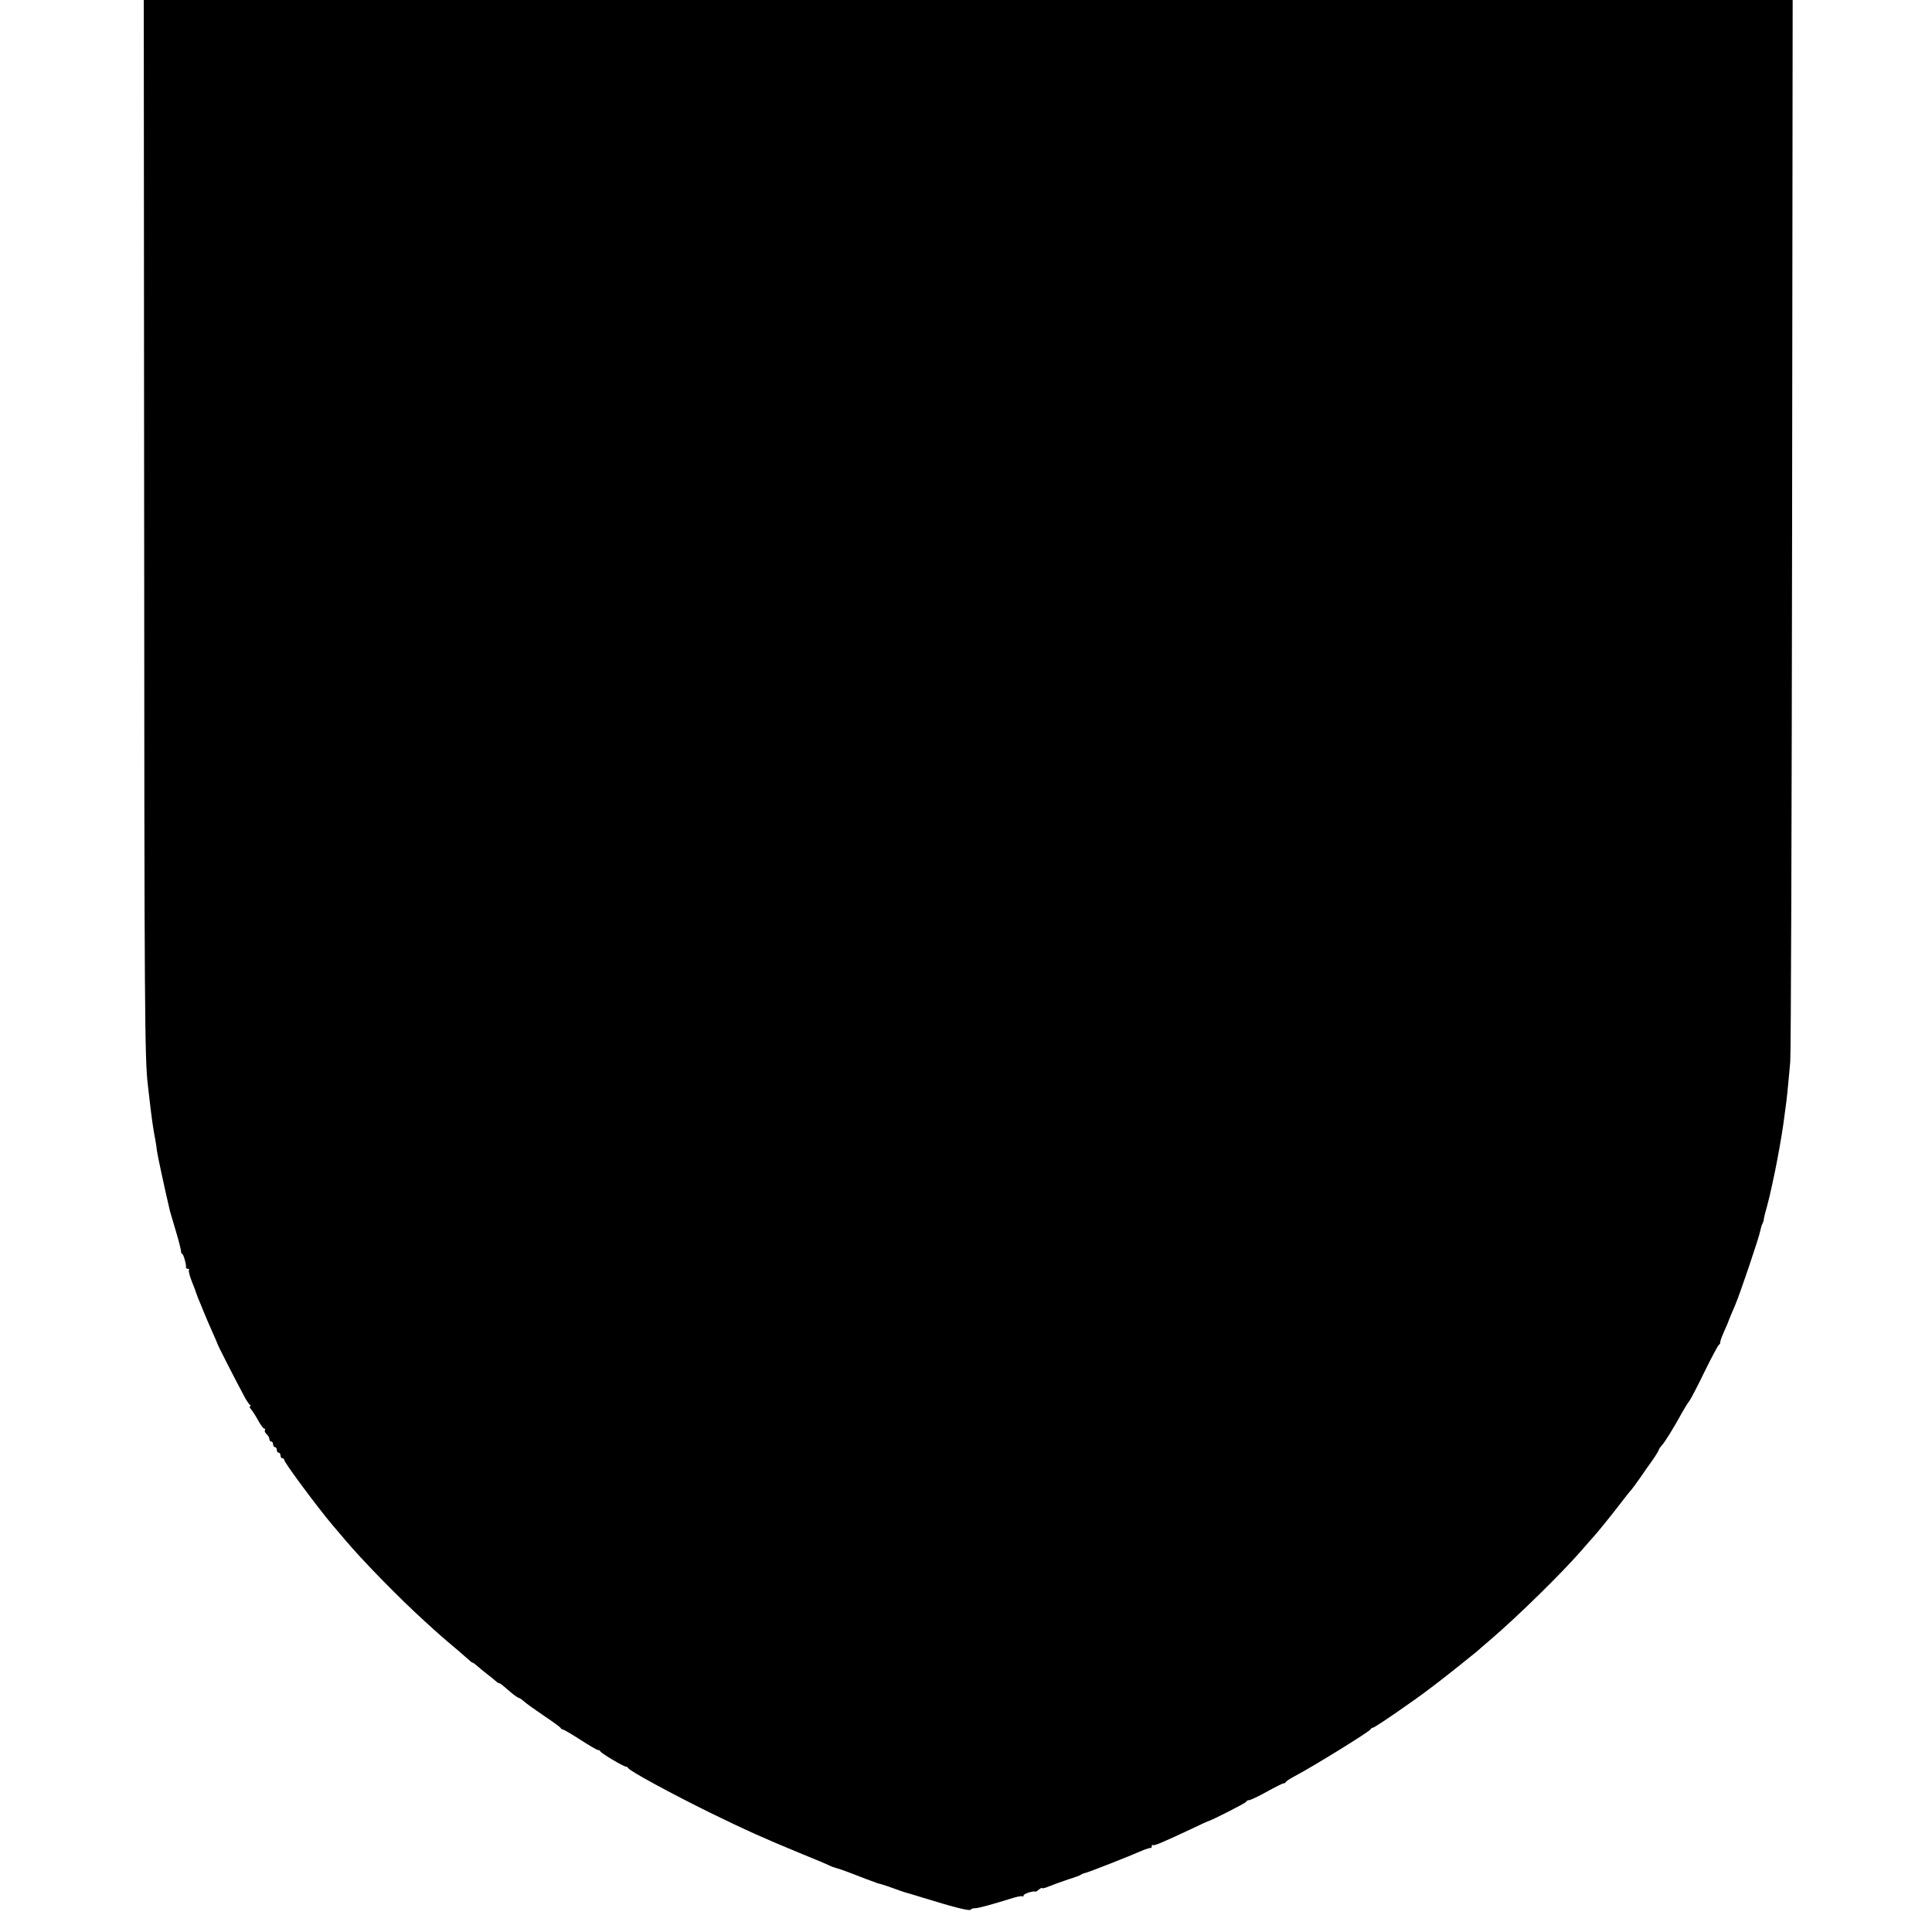 <?xml version="1.0" standalone="no"?>
<!DOCTYPE svg PUBLIC "-//W3C//DTD SVG 20010904//EN"
 "http://www.w3.org/TR/2001/REC-SVG-20010904/DTD/svg10.dtd">
<svg version="1.0" xmlns="http://www.w3.org/2000/svg"
 width="1040pt" height="1040pt" viewBox="0 0 1040 1040"
 preserveAspectRatio="xMidYMid meet">
<g transform="translate(0,1040) scale(0.1,-0.1)"
fill="#000000" stroke="none">
<path d="M776 7598 c1 -2639 3 -2903 20 -3039 3 -30 7 -65 9 -79 11 -95 19
-155 31 -215 3 -16 7 -44 9 -61 3 -23 39 -192 70 -324 2 -8 16 -55 31 -105 15
-49 27 -98 28 -107 0 -10 3 -18 7 -18 6 0 23 -58 20 -72 0 -5 4 -8 11 -8 6 0
9 -3 5 -6 -3 -4 3 -29 14 -58 11 -28 22 -55 23 -61 2 -5 8 -21 13 -35 6 -14
20 -47 31 -75 11 -27 32 -76 46 -107 15 -32 26 -60 27 -63 0 -4 83 -168 143
-280 11 -22 26 -43 31 -47 6 -4 6 -8 1 -8 -5 0 -2 -8 6 -17 8 -10 26 -37 38
-60 13 -24 28 -43 32 -43 5 0 7 -4 4 -9 -3 -5 1 -14 9 -21 8 -7 15 -19 15 -26
0 -8 5 -14 10 -14 6 0 10 -7 10 -15 0 -8 5 -15 10 -15 6 0 10 -7 10 -15 0 -8
5 -15 10 -15 6 0 10 -7 10 -15 0 -8 5 -15 10 -15 6 0 10 -4 10 -9 0 -14 183
-260 262 -353 13 -15 41 -48 63 -74 90 -108 295 -318 431 -441 80 -73 89 -81
178 -156 27 -23 55 -48 62 -54 7 -7 15 -13 18 -13 3 0 14 -8 25 -18 10 -9 33
-28 51 -42 19 -14 39 -31 46 -37 7 -7 15 -13 19 -13 3 0 11 -5 18 -10 7 -6 28
-24 47 -40 19 -16 39 -30 43 -30 4 0 17 -9 28 -19 12 -11 60 -45 107 -77 48
-32 89 -62 90 -66 2 -4 8 -8 12 -8 5 0 47 -25 94 -55 46 -30 89 -55 94 -55 6
0 12 -4 14 -8 4 -10 125 -82 138 -82 4 0 10 -4 12 -8 5 -14 239 -141 443 -241
194 -95 284 -135 480 -216 77 -31 148 -61 159 -67 10 -5 26 -11 35 -13 9 -2
45 -14 81 -28 78 -30 103 -40 110 -42 3 -1 12 -4 20 -7 8 -4 24 -9 35 -11 11
-3 40 -13 65 -22 25 -9 52 -19 60 -21 8 -2 53 -15 100 -30 172 -53 250 -72
255 -64 3 5 13 8 23 8 16 -1 88 19 204 55 26 8 49 12 52 9 4 -3 6 -1 6 5 0 9
54 26 64 20 1 -1 10 4 19 12 10 7 17 11 17 7 0 -3 17 1 38 10 20 8 66 25 102
37 36 11 67 23 70 26 3 3 13 7 22 9 14 2 226 85 318 125 14 5 28 10 33 9 4 -1
7 3 7 10 0 6 3 9 6 6 5 -6 52 14 214 90 41 20 77 36 80 37 19 4 206 99 208
106 2 5 9 9 17 9 7 0 49 20 94 45 45 25 85 45 90 45 5 0 11 3 13 8 2 4 23 18
48 31 104 55 404 241 408 252 2 5 8 9 13 9 10 0 229 151 304 209 22 17 45 34
50 38 42 32 201 159 205 163 3 3 36 32 75 65 147 126 380 355 485 475 30 35
59 68 65 74 23 25 104 125 148 183 26 34 53 68 60 75 6 7 27 36 46 63 19 28
49 71 68 97 18 26 33 51 33 55 0 3 7 13 15 22 16 16 63 92 112 181 14 25 31
52 38 60 6 8 43 78 80 155 38 77 73 143 78 146 5 3 8 9 7 13 -1 4 8 30 21 59
13 29 24 54 24 57 3 8 17 42 36 86 23 52 129 365 135 400 3 15 8 32 12 38 3 6
7 17 7 26 1 8 9 40 18 70 8 30 20 80 26 110 6 30 14 66 17 80 14 69 33 173 44
250 15 110 19 139 25 205 3 33 9 92 12 130 4 39 8 1340 10 2893 l3 2822 -4438
0 -4438 0 2 -2802z"/>
</g>
</svg>
